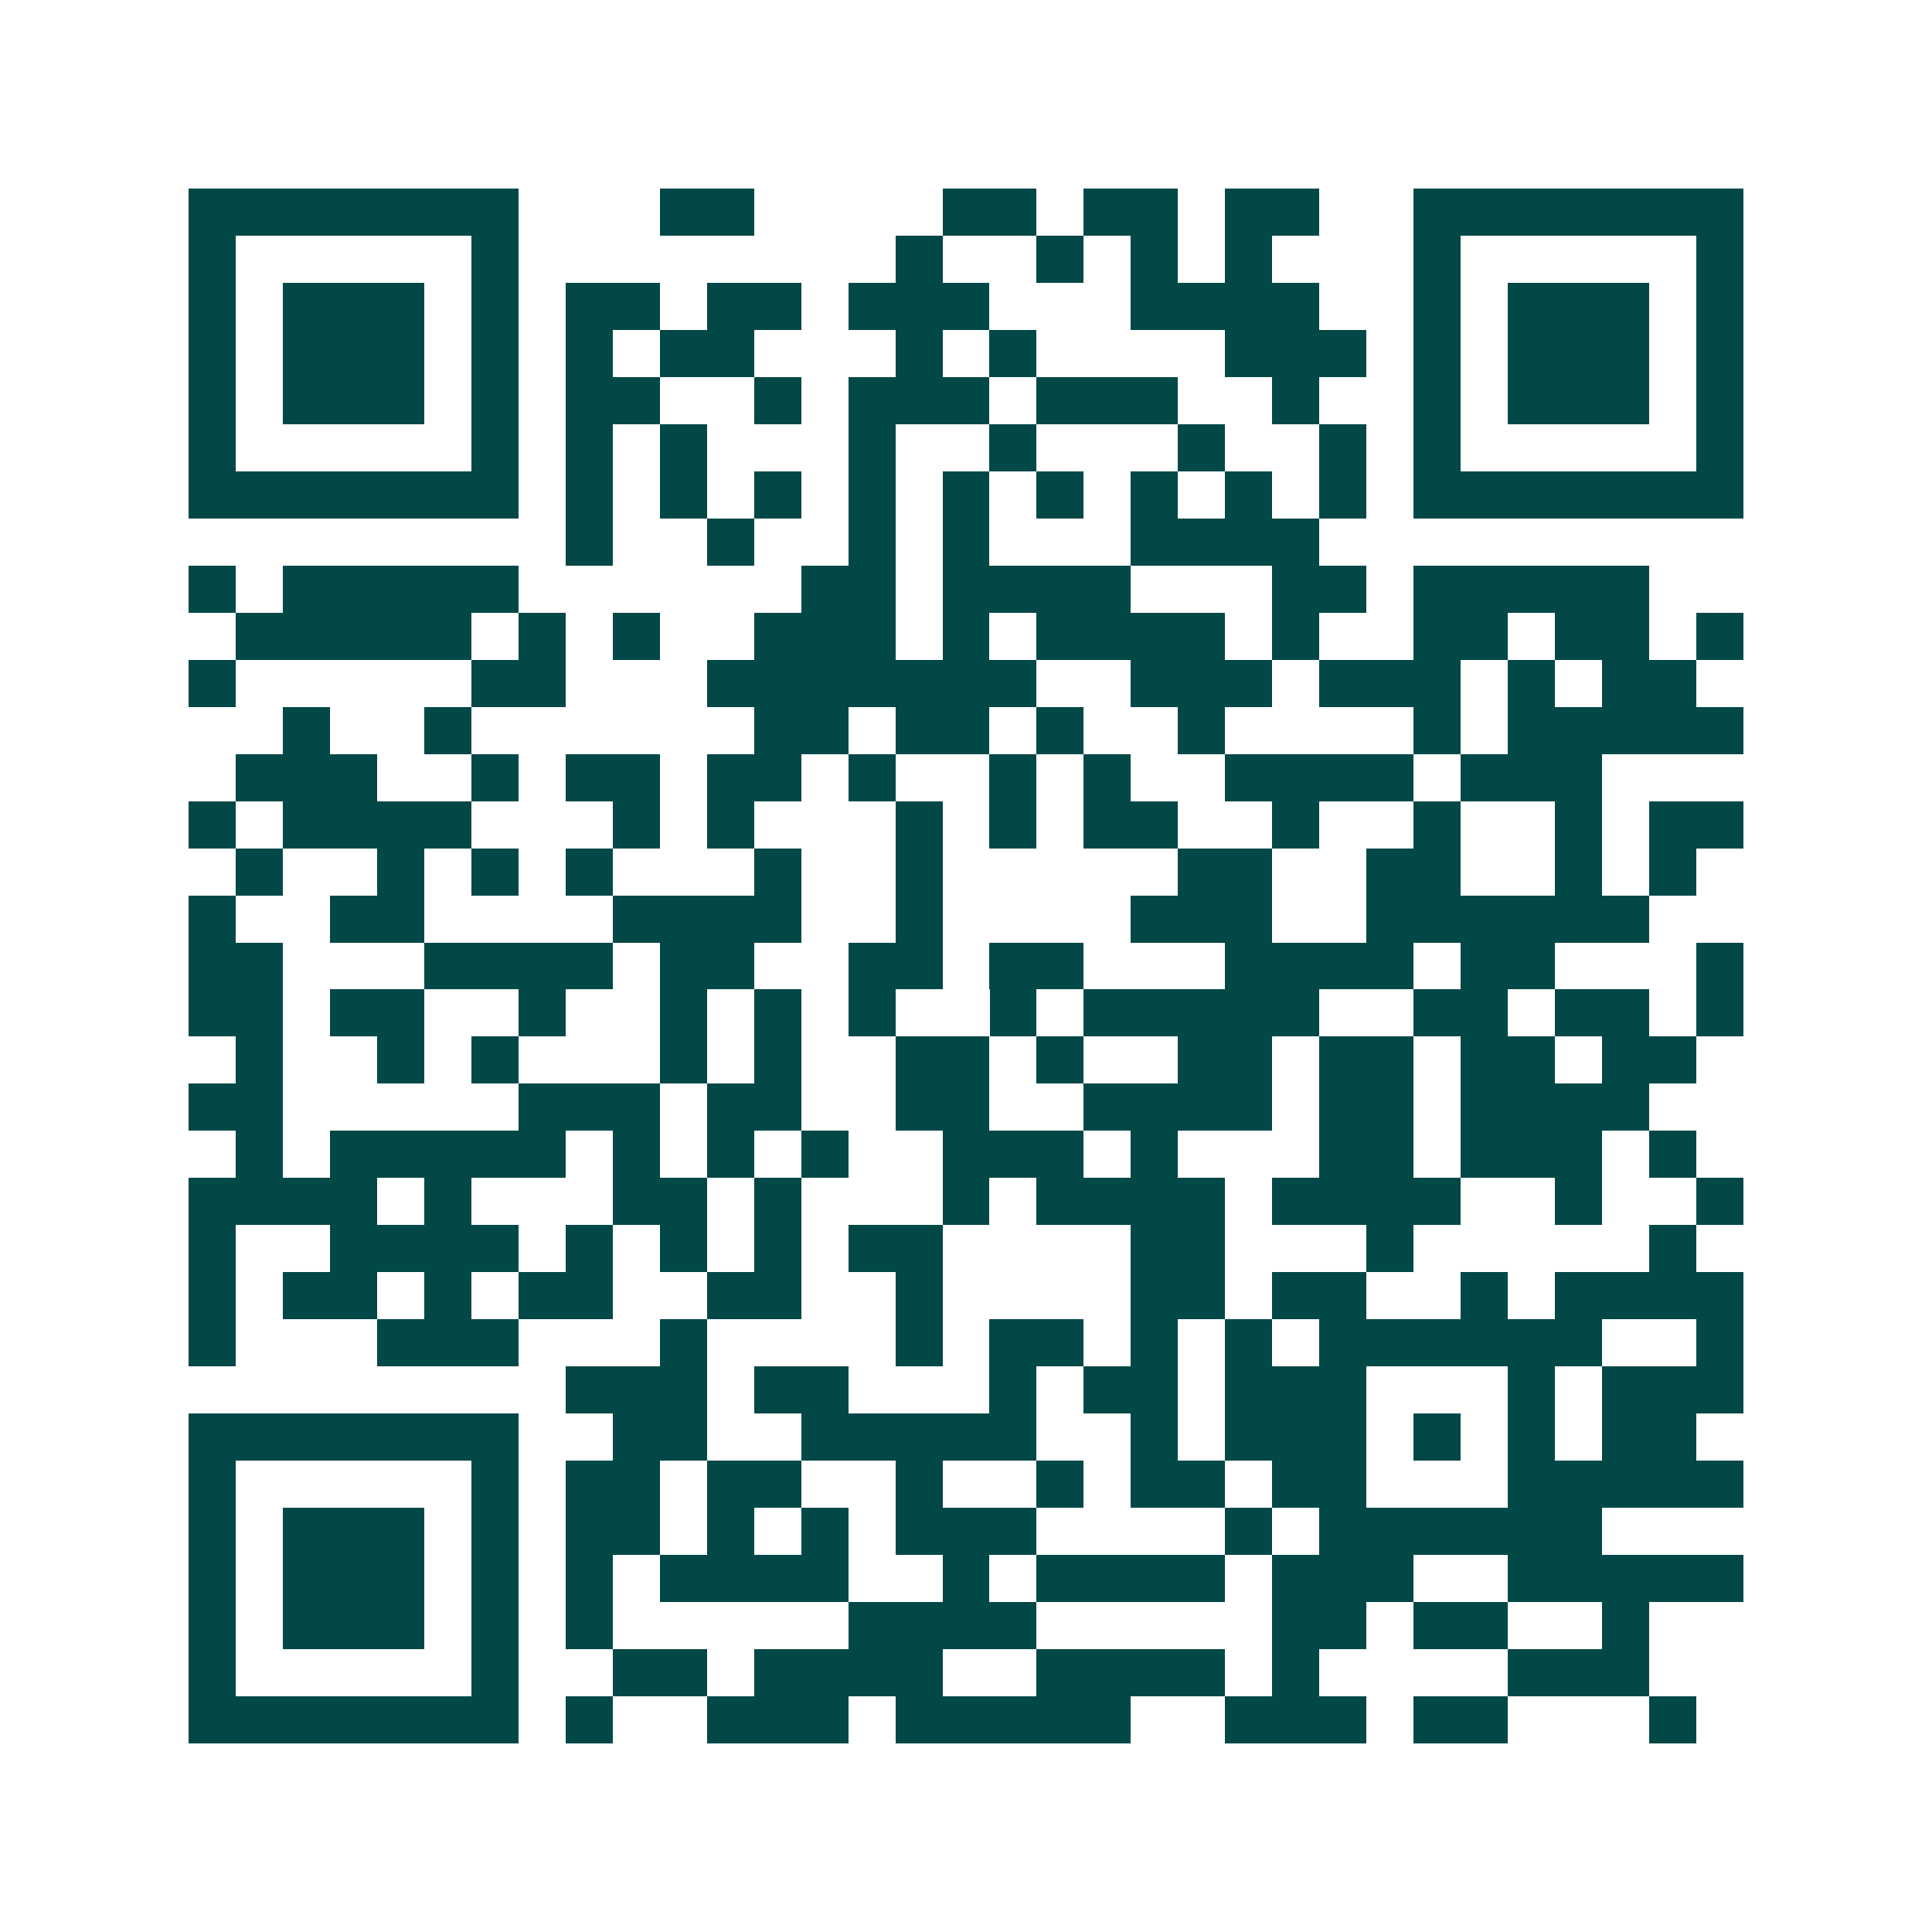 <svg xmlns="http://www.w3.org/2000/svg" width="200" height="200" viewBox="0 0 41 41" shape-rendering="crispEdges"><path fill="#ffffff" d="M0 0h41v41H0z"/><path stroke="#014847" d="M4 4.5h7m3 0h2m4 0h2m1 0h2m1 0h2m2 0h7M4 5.5h1m5 0h1m8 0h1m2 0h1m1 0h1m1 0h1m3 0h1m5 0h1M4 6.5h1m1 0h3m1 0h1m1 0h2m1 0h2m1 0h3m3 0h4m2 0h1m1 0h3m1 0h1M4 7.5h1m1 0h3m1 0h1m1 0h1m1 0h2m3 0h1m1 0h1m4 0h3m1 0h1m1 0h3m1 0h1M4 8.5h1m1 0h3m1 0h1m1 0h2m2 0h1m1 0h3m1 0h3m2 0h1m2 0h1m1 0h3m1 0h1M4 9.5h1m5 0h1m1 0h1m1 0h1m3 0h1m2 0h1m3 0h1m2 0h1m1 0h1m5 0h1M4 10.5h7m1 0h1m1 0h1m1 0h1m1 0h1m1 0h1m1 0h1m1 0h1m1 0h1m1 0h1m1 0h7M12 11.5h1m2 0h1m2 0h1m1 0h1m3 0h4M4 12.5h1m1 0h5m6 0h2m1 0h4m3 0h2m1 0h5M5 13.5h5m1 0h1m1 0h1m2 0h3m1 0h1m1 0h4m1 0h1m2 0h2m1 0h2m1 0h1M4 14.5h1m5 0h2m3 0h7m2 0h3m1 0h3m1 0h1m1 0h2M6 15.5h1m2 0h1m6 0h2m1 0h2m1 0h1m2 0h1m4 0h1m1 0h5M5 16.5h3m2 0h1m1 0h2m1 0h2m1 0h1m2 0h1m1 0h1m2 0h4m1 0h3M4 17.5h1m1 0h4m3 0h1m1 0h1m3 0h1m1 0h1m1 0h2m2 0h1m2 0h1m2 0h1m1 0h2M5 18.5h1m2 0h1m1 0h1m1 0h1m3 0h1m2 0h1m5 0h2m2 0h2m2 0h1m1 0h1M4 19.5h1m2 0h2m4 0h4m2 0h1m4 0h3m2 0h6M4 20.5h2m3 0h4m1 0h2m2 0h2m1 0h2m3 0h4m1 0h2m3 0h1M4 21.5h2m1 0h2m2 0h1m2 0h1m1 0h1m1 0h1m2 0h1m1 0h5m2 0h2m1 0h2m1 0h1M5 22.5h1m2 0h1m1 0h1m3 0h1m1 0h1m2 0h2m1 0h1m2 0h2m1 0h2m1 0h2m1 0h2M4 23.5h2m5 0h3m1 0h2m2 0h2m2 0h4m1 0h2m1 0h4M5 24.5h1m1 0h5m1 0h1m1 0h1m1 0h1m2 0h3m1 0h1m3 0h2m1 0h3m1 0h1M4 25.5h4m1 0h1m3 0h2m1 0h1m3 0h1m1 0h4m1 0h4m2 0h1m2 0h1M4 26.5h1m2 0h4m1 0h1m1 0h1m1 0h1m1 0h2m4 0h2m3 0h1m5 0h1M4 27.5h1m1 0h2m1 0h1m1 0h2m2 0h2m2 0h1m4 0h2m1 0h2m2 0h1m1 0h4M4 28.5h1m3 0h3m3 0h1m4 0h1m1 0h2m1 0h1m1 0h1m1 0h6m2 0h1M12 29.5h3m1 0h2m3 0h1m1 0h2m1 0h3m3 0h1m1 0h3M4 30.5h7m2 0h2m2 0h5m2 0h1m1 0h3m1 0h1m1 0h1m1 0h2M4 31.5h1m5 0h1m1 0h2m1 0h2m2 0h1m2 0h1m1 0h2m1 0h2m3 0h5M4 32.5h1m1 0h3m1 0h1m1 0h2m1 0h1m1 0h1m1 0h3m4 0h1m1 0h6M4 33.5h1m1 0h3m1 0h1m1 0h1m1 0h4m2 0h1m1 0h4m1 0h3m2 0h5M4 34.5h1m1 0h3m1 0h1m1 0h1m5 0h4m5 0h2m1 0h2m2 0h1M4 35.5h1m5 0h1m2 0h2m1 0h4m2 0h4m1 0h1m4 0h3M4 36.5h7m1 0h1m2 0h3m1 0h5m2 0h3m1 0h2m3 0h1"/></svg>
